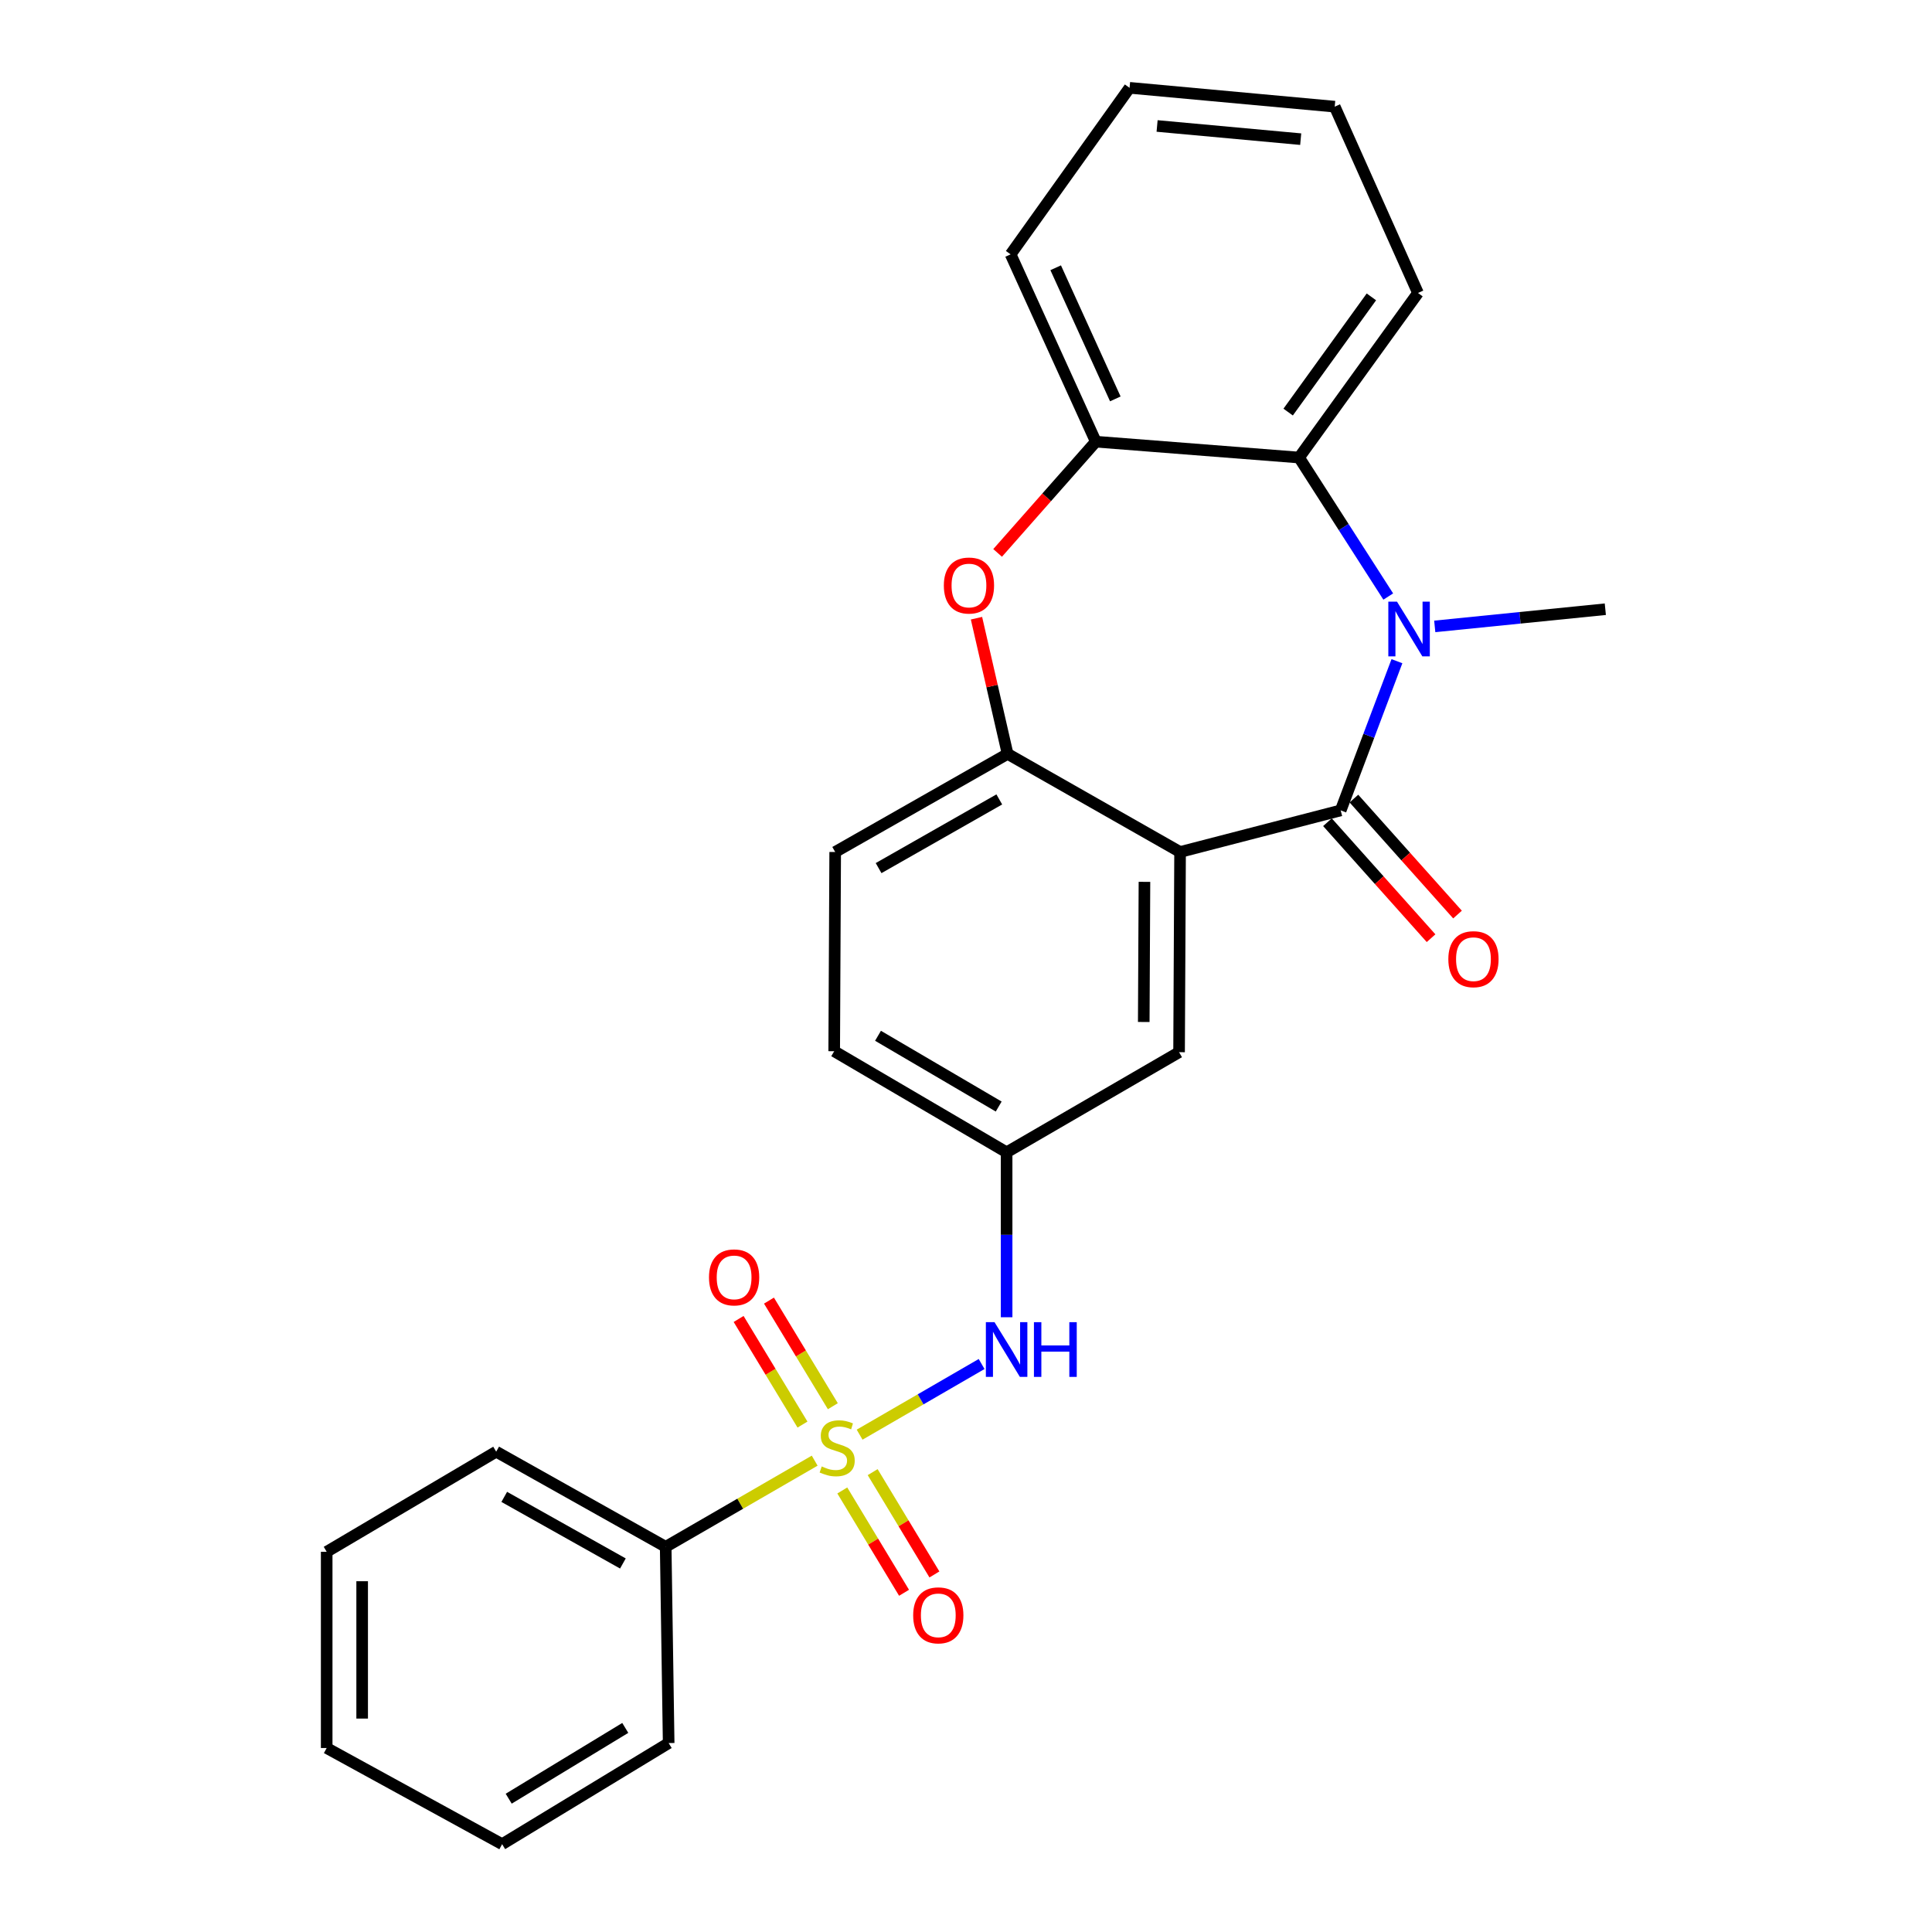 <?xml version='1.0' encoding='iso-8859-1'?>
<svg version='1.1' baseProfile='full'
              xmlns='http://www.w3.org/2000/svg'
                      xmlns:rdkit='http://www.rdkit.org/xml'
                      xmlns:xlink='http://www.w3.org/1999/xlink'
                  xml:space='preserve'
width='1000px' height='1000px' viewBox='0 0 1000 1000'>
<!-- END OF HEADER -->
<rect style='opacity:1.0;fill:#FFFFFF;stroke:none' width='1000' height='1000' x='0' y='0'> </rect>
<path class='bond-6' d='M 444.934,742.58 L 476.509,724.295' style='fill:none;fill-rule:evenodd;stroke:#CCCC00;stroke-width:6px;stroke-linecap:butt;stroke-linejoin:miter;stroke-opacity:1' />
<path class='bond-6' d='M 476.509,724.295 L 508.085,706.01' style='fill:none;fill-rule:evenodd;stroke:#0000FF;stroke-width:6px;stroke-linecap:butt;stroke-linejoin:miter;stroke-opacity:1' />
<path class='bond-8' d='M 431.078,727.857 L 414.548,700.525' style='fill:none;fill-rule:evenodd;stroke:#CCCC00;stroke-width:6px;stroke-linecap:butt;stroke-linejoin:miter;stroke-opacity:1' />
<path class='bond-8' d='M 414.548,700.525 L 398.019,673.192' style='fill:none;fill-rule:evenodd;stroke:#FF0000;stroke-width:6px;stroke-linecap:butt;stroke-linejoin:miter;stroke-opacity:1' />
<path class='bond-8' d='M 415.367,737.359 L 398.837,710.026' style='fill:none;fill-rule:evenodd;stroke:#CCCC00;stroke-width:6px;stroke-linecap:butt;stroke-linejoin:miter;stroke-opacity:1' />
<path class='bond-8' d='M 398.837,710.026 L 382.308,682.693' style='fill:none;fill-rule:evenodd;stroke:#FF0000;stroke-width:6px;stroke-linecap:butt;stroke-linejoin:miter;stroke-opacity:1' />
<path class='bond-9' d='M 435.971,771.461 L 451.952,797.94' style='fill:none;fill-rule:evenodd;stroke:#CCCC00;stroke-width:6px;stroke-linecap:butt;stroke-linejoin:miter;stroke-opacity:1' />
<path class='bond-9' d='M 451.952,797.94 L 467.934,824.418' style='fill:none;fill-rule:evenodd;stroke:#FF0000;stroke-width:6px;stroke-linecap:butt;stroke-linejoin:miter;stroke-opacity:1' />
<path class='bond-9' d='M 451.69,761.974 L 467.672,788.452' style='fill:none;fill-rule:evenodd;stroke:#CCCC00;stroke-width:6px;stroke-linecap:butt;stroke-linejoin:miter;stroke-opacity:1' />
<path class='bond-9' d='M 467.672,788.452 L 483.653,814.931' style='fill:none;fill-rule:evenodd;stroke:#FF0000;stroke-width:6px;stroke-linecap:butt;stroke-linejoin:miter;stroke-opacity:1' />
<path class='bond-11' d='M 421.677,756.038 L 383.118,778.336' style='fill:none;fill-rule:evenodd;stroke:#CCCC00;stroke-width:6px;stroke-linecap:butt;stroke-linejoin:miter;stroke-opacity:1' />
<path class='bond-11' d='M 383.118,778.336 L 344.558,800.633' style='fill:none;fill-rule:evenodd;stroke:#000000;stroke-width:6px;stroke-linecap:butt;stroke-linejoin:miter;stroke-opacity:1' />
<path class='bond-0' d='M 693.938,419.458 L 610.806,440.991' style='fill:none;fill-rule:evenodd;stroke:#000000;stroke-width:6px;stroke-linecap:butt;stroke-linejoin:miter;stroke-opacity:1' />
<path class='bond-1' d='M 693.938,419.458 L 708.494,380.846' style='fill:none;fill-rule:evenodd;stroke:#000000;stroke-width:6px;stroke-linecap:butt;stroke-linejoin:miter;stroke-opacity:1' />
<path class='bond-1' d='M 708.494,380.846 L 723.05,342.233' style='fill:none;fill-rule:evenodd;stroke:#0000FF;stroke-width:6px;stroke-linecap:butt;stroke-linejoin:miter;stroke-opacity:1' />
<path class='bond-12' d='M 687.092,425.574 L 713.904,455.59' style='fill:none;fill-rule:evenodd;stroke:#000000;stroke-width:6px;stroke-linecap:butt;stroke-linejoin:miter;stroke-opacity:1' />
<path class='bond-12' d='M 713.904,455.59 L 740.716,485.606' style='fill:none;fill-rule:evenodd;stroke:#FF0000;stroke-width:6px;stroke-linecap:butt;stroke-linejoin:miter;stroke-opacity:1' />
<path class='bond-12' d='M 700.785,413.343 L 727.597,443.359' style='fill:none;fill-rule:evenodd;stroke:#000000;stroke-width:6px;stroke-linecap:butt;stroke-linejoin:miter;stroke-opacity:1' />
<path class='bond-12' d='M 727.597,443.359 L 754.409,473.375' style='fill:none;fill-rule:evenodd;stroke:#FF0000;stroke-width:6px;stroke-linecap:butt;stroke-linejoin:miter;stroke-opacity:1' />
<path class='bond-5' d='M 718.557,308.769 L 695.476,272.796' style='fill:none;fill-rule:evenodd;stroke:#0000FF;stroke-width:6px;stroke-linecap:butt;stroke-linejoin:miter;stroke-opacity:1' />
<path class='bond-5' d='M 695.476,272.796 L 672.395,236.822' style='fill:none;fill-rule:evenodd;stroke:#000000;stroke-width:6px;stroke-linecap:butt;stroke-linejoin:miter;stroke-opacity:1' />
<path class='bond-15' d='M 742.625,324.225 L 786.767,319.774' style='fill:none;fill-rule:evenodd;stroke:#0000FF;stroke-width:6px;stroke-linecap:butt;stroke-linejoin:miter;stroke-opacity:1' />
<path class='bond-15' d='M 786.767,319.774 L 830.908,315.324' style='fill:none;fill-rule:evenodd;stroke:#000000;stroke-width:6px;stroke-linecap:butt;stroke-linejoin:miter;stroke-opacity:1' />
<path class='bond-2' d='M 610.806,440.991 L 610.286,544.616' style='fill:none;fill-rule:evenodd;stroke:#000000;stroke-width:6px;stroke-linecap:butt;stroke-linejoin:miter;stroke-opacity:1' />
<path class='bond-2' d='M 592.367,456.443 L 592.003,528.98' style='fill:none;fill-rule:evenodd;stroke:#000000;stroke-width:6px;stroke-linecap:butt;stroke-linejoin:miter;stroke-opacity:1' />
<path class='bond-27' d='M 610.806,440.991 L 521.533,390.204' style='fill:none;fill-rule:evenodd;stroke:#000000;stroke-width:6px;stroke-linecap:butt;stroke-linejoin:miter;stroke-opacity:1' />
<path class='bond-3' d='M 521.533,390.204 L 432.29,440.991' style='fill:none;fill-rule:evenodd;stroke:#000000;stroke-width:6px;stroke-linecap:butt;stroke-linejoin:miter;stroke-opacity:1' />
<path class='bond-3' d='M 517.228,413.78 L 454.758,449.331' style='fill:none;fill-rule:evenodd;stroke:#000000;stroke-width:6px;stroke-linecap:butt;stroke-linejoin:miter;stroke-opacity:1' />
<path class='bond-4' d='M 521.533,390.204 L 513.48,355.091' style='fill:none;fill-rule:evenodd;stroke:#000000;stroke-width:6px;stroke-linecap:butt;stroke-linejoin:miter;stroke-opacity:1' />
<path class='bond-4' d='M 513.48,355.091 L 505.428,319.979' style='fill:none;fill-rule:evenodd;stroke:#FF0000;stroke-width:6px;stroke-linecap:butt;stroke-linejoin:miter;stroke-opacity:1' />
<path class='bond-7' d='M 516.362,286.181 L 541.776,257.396' style='fill:none;fill-rule:evenodd;stroke:#FF0000;stroke-width:6px;stroke-linecap:butt;stroke-linejoin:miter;stroke-opacity:1' />
<path class='bond-7' d='M 541.776,257.396 L 567.189,228.611' style='fill:none;fill-rule:evenodd;stroke:#000000;stroke-width:6px;stroke-linecap:butt;stroke-linejoin:miter;stroke-opacity:1' />
<path class='bond-17' d='M 672.395,236.822 L 733.944,151.64' style='fill:none;fill-rule:evenodd;stroke:#000000;stroke-width:6px;stroke-linecap:butt;stroke-linejoin:miter;stroke-opacity:1' />
<path class='bond-17' d='M 666.745,213.292 L 709.829,153.664' style='fill:none;fill-rule:evenodd;stroke:#000000;stroke-width:6px;stroke-linecap:butt;stroke-linejoin:miter;stroke-opacity:1' />
<path class='bond-28' d='M 672.395,236.822 L 567.189,228.611' style='fill:none;fill-rule:evenodd;stroke:#000000;stroke-width:6px;stroke-linecap:butt;stroke-linejoin:miter;stroke-opacity:1' />
<path class='bond-13' d='M 521.023,681.806 L 521.023,639.12' style='fill:none;fill-rule:evenodd;stroke:#0000FF;stroke-width:6px;stroke-linecap:butt;stroke-linejoin:miter;stroke-opacity:1' />
<path class='bond-13' d='M 521.023,639.12 L 521.023,596.434' style='fill:none;fill-rule:evenodd;stroke:#000000;stroke-width:6px;stroke-linecap:butt;stroke-linejoin:miter;stroke-opacity:1' />
<path class='bond-18' d='M 567.189,228.611 L 523.093,131.647' style='fill:none;fill-rule:evenodd;stroke:#000000;stroke-width:6px;stroke-linecap:butt;stroke-linejoin:miter;stroke-opacity:1' />
<path class='bond-18' d='M 577.288,206.466 L 546.421,138.591' style='fill:none;fill-rule:evenodd;stroke:#000000;stroke-width:6px;stroke-linecap:butt;stroke-linejoin:miter;stroke-opacity:1' />
<path class='bond-10' d='M 610.286,544.616 L 521.023,596.434' style='fill:none;fill-rule:evenodd;stroke:#000000;stroke-width:6px;stroke-linecap:butt;stroke-linejoin:miter;stroke-opacity:1' />
<path class='bond-19' d='M 344.558,800.633 L 256.825,751.386' style='fill:none;fill-rule:evenodd;stroke:#000000;stroke-width:6px;stroke-linecap:butt;stroke-linejoin:miter;stroke-opacity:1' />
<path class='bond-19' d='M 322.411,809.257 L 260.998,774.784' style='fill:none;fill-rule:evenodd;stroke:#000000;stroke-width:6px;stroke-linecap:butt;stroke-linejoin:miter;stroke-opacity:1' />
<path class='bond-20' d='M 344.558,800.633 L 346.098,902.208' style='fill:none;fill-rule:evenodd;stroke:#000000;stroke-width:6px;stroke-linecap:butt;stroke-linejoin:miter;stroke-opacity:1' />
<path class='bond-16' d='M 521.023,596.434 L 431.78,544.106' style='fill:none;fill-rule:evenodd;stroke:#000000;stroke-width:6px;stroke-linecap:butt;stroke-linejoin:miter;stroke-opacity:1' />
<path class='bond-16' d='M 516.923,572.746 L 454.454,536.117' style='fill:none;fill-rule:evenodd;stroke:#000000;stroke-width:6px;stroke-linecap:butt;stroke-linejoin:miter;stroke-opacity:1' />
<path class='bond-14' d='M 432.29,440.991 L 431.78,544.106' style='fill:none;fill-rule:evenodd;stroke:#000000;stroke-width:6px;stroke-linecap:butt;stroke-linejoin:miter;stroke-opacity:1' />
<path class='bond-21' d='M 733.944,151.64 L 690.847,55.206' style='fill:none;fill-rule:evenodd;stroke:#000000;stroke-width:6px;stroke-linecap:butt;stroke-linejoin:miter;stroke-opacity:1' />
<path class='bond-22' d='M 523.093,131.647 L 584.662,45.455' style='fill:none;fill-rule:evenodd;stroke:#000000;stroke-width:6px;stroke-linecap:butt;stroke-linejoin:miter;stroke-opacity:1' />
<path class='bond-24' d='M 256.825,751.386 L 169.092,803.204' style='fill:none;fill-rule:evenodd;stroke:#000000;stroke-width:6px;stroke-linecap:butt;stroke-linejoin:miter;stroke-opacity:1' />
<path class='bond-23' d='M 346.098,902.208 L 259.906,954.545' style='fill:none;fill-rule:evenodd;stroke:#000000;stroke-width:6px;stroke-linecap:butt;stroke-linejoin:miter;stroke-opacity:1' />
<path class='bond-23' d='M 323.64,894.365 L 263.305,931.001' style='fill:none;fill-rule:evenodd;stroke:#000000;stroke-width:6px;stroke-linecap:butt;stroke-linejoin:miter;stroke-opacity:1' />
<path class='bond-29' d='M 690.847,55.206 L 584.662,45.455' style='fill:none;fill-rule:evenodd;stroke:#000000;stroke-width:6px;stroke-linecap:butt;stroke-linejoin:miter;stroke-opacity:1' />
<path class='bond-29' d='M 673.241,72.027 L 598.911,65.201' style='fill:none;fill-rule:evenodd;stroke:#000000;stroke-width:6px;stroke-linecap:butt;stroke-linejoin:miter;stroke-opacity:1' />
<path class='bond-25' d='M 259.906,954.545 L 169.092,904.768' style='fill:none;fill-rule:evenodd;stroke:#000000;stroke-width:6px;stroke-linecap:butt;stroke-linejoin:miter;stroke-opacity:1' />
<path class='bond-26' d='M 169.092,803.204 L 169.092,904.768' style='fill:none;fill-rule:evenodd;stroke:#000000;stroke-width:6px;stroke-linecap:butt;stroke-linejoin:miter;stroke-opacity:1' />
<path class='bond-26' d='M 187.453,818.438 L 187.453,889.533' style='fill:none;fill-rule:evenodd;stroke:#000000;stroke-width:6px;stroke-linecap:butt;stroke-linejoin:miter;stroke-opacity:1' />
<path  class='atom-0' d='M 425.321 759.025
Q 425.641 759.145, 426.961 759.705
Q 428.281 760.265, 429.721 760.625
Q 431.201 760.945, 432.641 760.945
Q 435.321 760.945, 436.881 759.665
Q 438.441 758.345, 438.441 756.065
Q 438.441 754.505, 437.641 753.545
Q 436.881 752.585, 435.681 752.065
Q 434.481 751.545, 432.481 750.945
Q 429.961 750.185, 428.441 749.465
Q 426.961 748.745, 425.881 747.225
Q 424.841 745.705, 424.841 743.145
Q 424.841 739.585, 427.241 737.385
Q 429.681 735.185, 434.481 735.185
Q 437.761 735.185, 441.481 736.745
L 440.561 739.825
Q 437.161 738.425, 434.601 738.425
Q 431.841 738.425, 430.321 739.585
Q 428.801 740.705, 428.841 742.665
Q 428.841 744.185, 429.601 745.105
Q 430.401 746.025, 431.521 746.545
Q 432.681 747.065, 434.601 747.665
Q 437.161 748.465, 438.681 749.265
Q 440.201 750.065, 441.281 751.705
Q 442.401 753.305, 442.401 756.065
Q 442.401 759.985, 439.761 762.105
Q 437.161 764.185, 432.801 764.185
Q 430.281 764.185, 428.361 763.625
Q 426.481 763.105, 424.241 762.185
L 425.321 759.025
' fill='#CCCC00'/>
<path  class='atom-2' d='M 723.073 311.405
L 732.353 326.405
Q 733.273 327.885, 734.753 330.565
Q 736.233 333.245, 736.313 333.405
L 736.313 311.405
L 740.073 311.405
L 740.073 339.725
L 736.193 339.725
L 726.233 323.325
Q 725.073 321.405, 723.833 319.205
Q 722.633 317.005, 722.273 316.325
L 722.273 339.725
L 718.593 339.725
L 718.593 311.405
L 723.073 311.405
' fill='#0000FF'/>
<path  class='atom-5' d='M 488.53 303.061
Q 488.53 296.261, 491.89 292.461
Q 495.25 288.661, 501.53 288.661
Q 507.81 288.661, 511.17 292.461
Q 514.53 296.261, 514.53 303.061
Q 514.53 309.941, 511.13 313.861
Q 507.73 317.741, 501.53 317.741
Q 495.29 317.741, 491.89 313.861
Q 488.53 309.981, 488.53 303.061
M 501.53 314.541
Q 505.85 314.541, 508.17 311.661
Q 510.53 308.741, 510.53 303.061
Q 510.53 297.501, 508.17 294.701
Q 505.85 291.861, 501.53 291.861
Q 497.21 291.861, 494.85 294.661
Q 492.53 297.461, 492.53 303.061
Q 492.53 308.781, 494.85 311.661
Q 497.21 314.541, 501.53 314.541
' fill='#FF0000'/>
<path  class='atom-7' d='M 514.763 684.358
L 524.043 699.358
Q 524.963 700.838, 526.443 703.518
Q 527.923 706.198, 528.003 706.358
L 528.003 684.358
L 531.763 684.358
L 531.763 712.678
L 527.883 712.678
L 517.923 696.278
Q 516.763 694.358, 515.523 692.158
Q 514.323 689.958, 513.963 689.278
L 513.963 712.678
L 510.283 712.678
L 510.283 684.358
L 514.763 684.358
' fill='#0000FF'/>
<path  class='atom-7' d='M 535.163 684.358
L 539.003 684.358
L 539.003 696.398
L 553.483 696.398
L 553.483 684.358
L 557.323 684.358
L 557.323 712.678
L 553.483 712.678
L 553.483 699.598
L 539.003 699.598
L 539.003 712.678
L 535.163 712.678
L 535.163 684.358
' fill='#0000FF'/>
<path  class='atom-9' d='M 366.973 661.173
Q 366.973 654.373, 370.333 650.573
Q 373.693 646.773, 379.973 646.773
Q 386.253 646.773, 389.613 650.573
Q 392.973 654.373, 392.973 661.173
Q 392.973 668.053, 389.573 671.973
Q 386.173 675.853, 379.973 675.853
Q 373.733 675.853, 370.333 671.973
Q 366.973 668.093, 366.973 661.173
M 379.973 672.653
Q 384.293 672.653, 386.613 669.773
Q 388.973 666.853, 388.973 661.173
Q 388.973 655.613, 386.613 652.813
Q 384.293 649.973, 379.973 649.973
Q 375.653 649.973, 373.293 652.773
Q 370.973 655.573, 370.973 661.173
Q 370.973 666.893, 373.293 669.773
Q 375.653 672.653, 379.973 672.653
' fill='#FF0000'/>
<path  class='atom-10' d='M 472.658 836.098
Q 472.658 829.298, 476.018 825.498
Q 479.378 821.698, 485.658 821.698
Q 491.938 821.698, 495.298 825.498
Q 498.658 829.298, 498.658 836.098
Q 498.658 842.978, 495.258 846.898
Q 491.858 850.778, 485.658 850.778
Q 479.418 850.778, 476.018 846.898
Q 472.658 843.018, 472.658 836.098
M 485.658 847.578
Q 489.978 847.578, 492.298 844.698
Q 494.658 841.778, 494.658 836.098
Q 494.658 830.538, 492.298 827.738
Q 489.978 824.898, 485.658 824.898
Q 481.338 824.898, 478.978 827.698
Q 476.658 830.498, 476.658 836.098
Q 476.658 841.818, 478.978 844.698
Q 481.338 847.578, 485.658 847.578
' fill='#FF0000'/>
<path  class='atom-13' d='M 749.658 496.469
Q 749.658 489.669, 753.018 485.869
Q 756.378 482.069, 762.658 482.069
Q 768.938 482.069, 772.298 485.869
Q 775.658 489.669, 775.658 496.469
Q 775.658 503.349, 772.258 507.269
Q 768.858 511.149, 762.658 511.149
Q 756.418 511.149, 753.018 507.269
Q 749.658 503.389, 749.658 496.469
M 762.658 507.949
Q 766.978 507.949, 769.298 505.069
Q 771.658 502.149, 771.658 496.469
Q 771.658 490.909, 769.298 488.109
Q 766.978 485.269, 762.658 485.269
Q 758.338 485.269, 755.978 488.069
Q 753.658 490.869, 753.658 496.469
Q 753.658 502.189, 755.978 505.069
Q 758.338 507.949, 762.658 507.949
' fill='#FF0000'/>
</svg>
